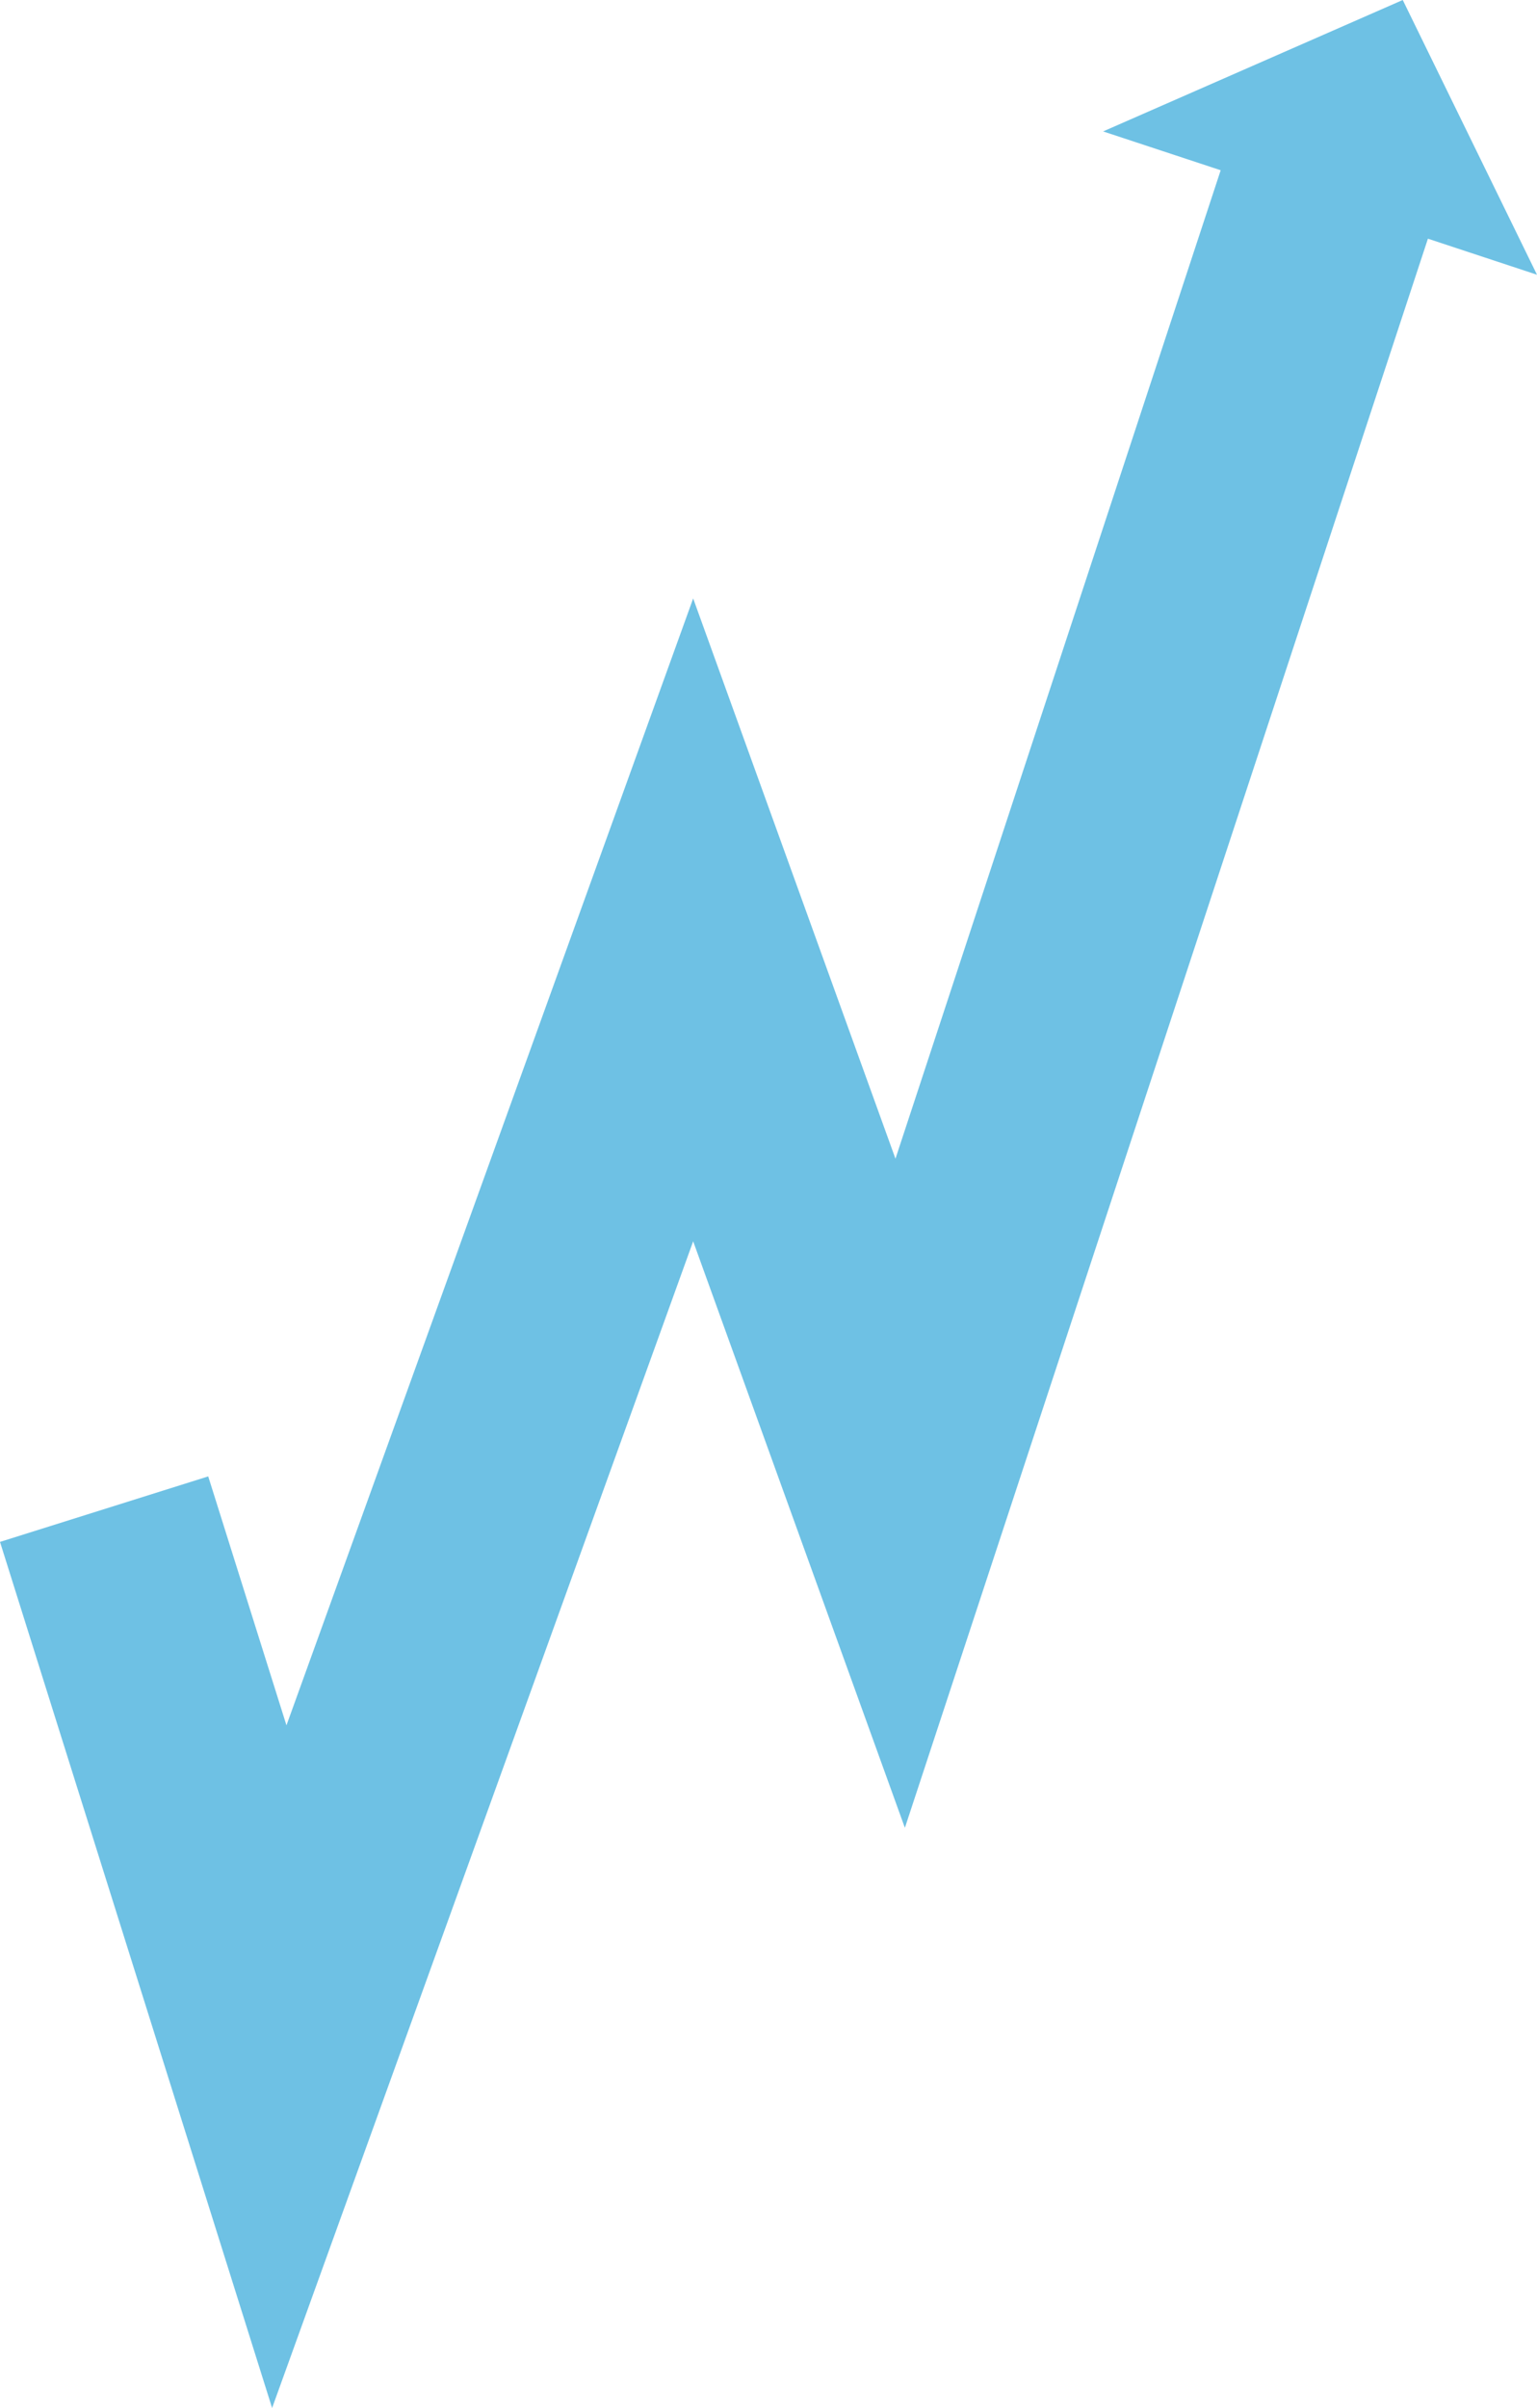 <svg xmlns="http://www.w3.org/2000/svg" id="Layer_2" data-name="Layer 2" viewBox="0 0 298.59 467.59"><defs><style>      .cls-1 {        fill: #6ec1e4;      }    </style></defs><g id="Layer_1-2" data-name="Layer 1"><polygon id="Growth_Mark" data-name="Growth Mark" class="cls-1" points="298.59 53.35 272.51 0 214.3 25.52 214.3 25.52 237.14 33.06 173.96 225 134.66 116.21 55.65 335.03 40.45 286.69 0 299.41 52.86 467.59 134.66 241.04 175.79 354.93 277.4 46.35 298.59 53.35 298.59 53.35"></polygon></g></svg>